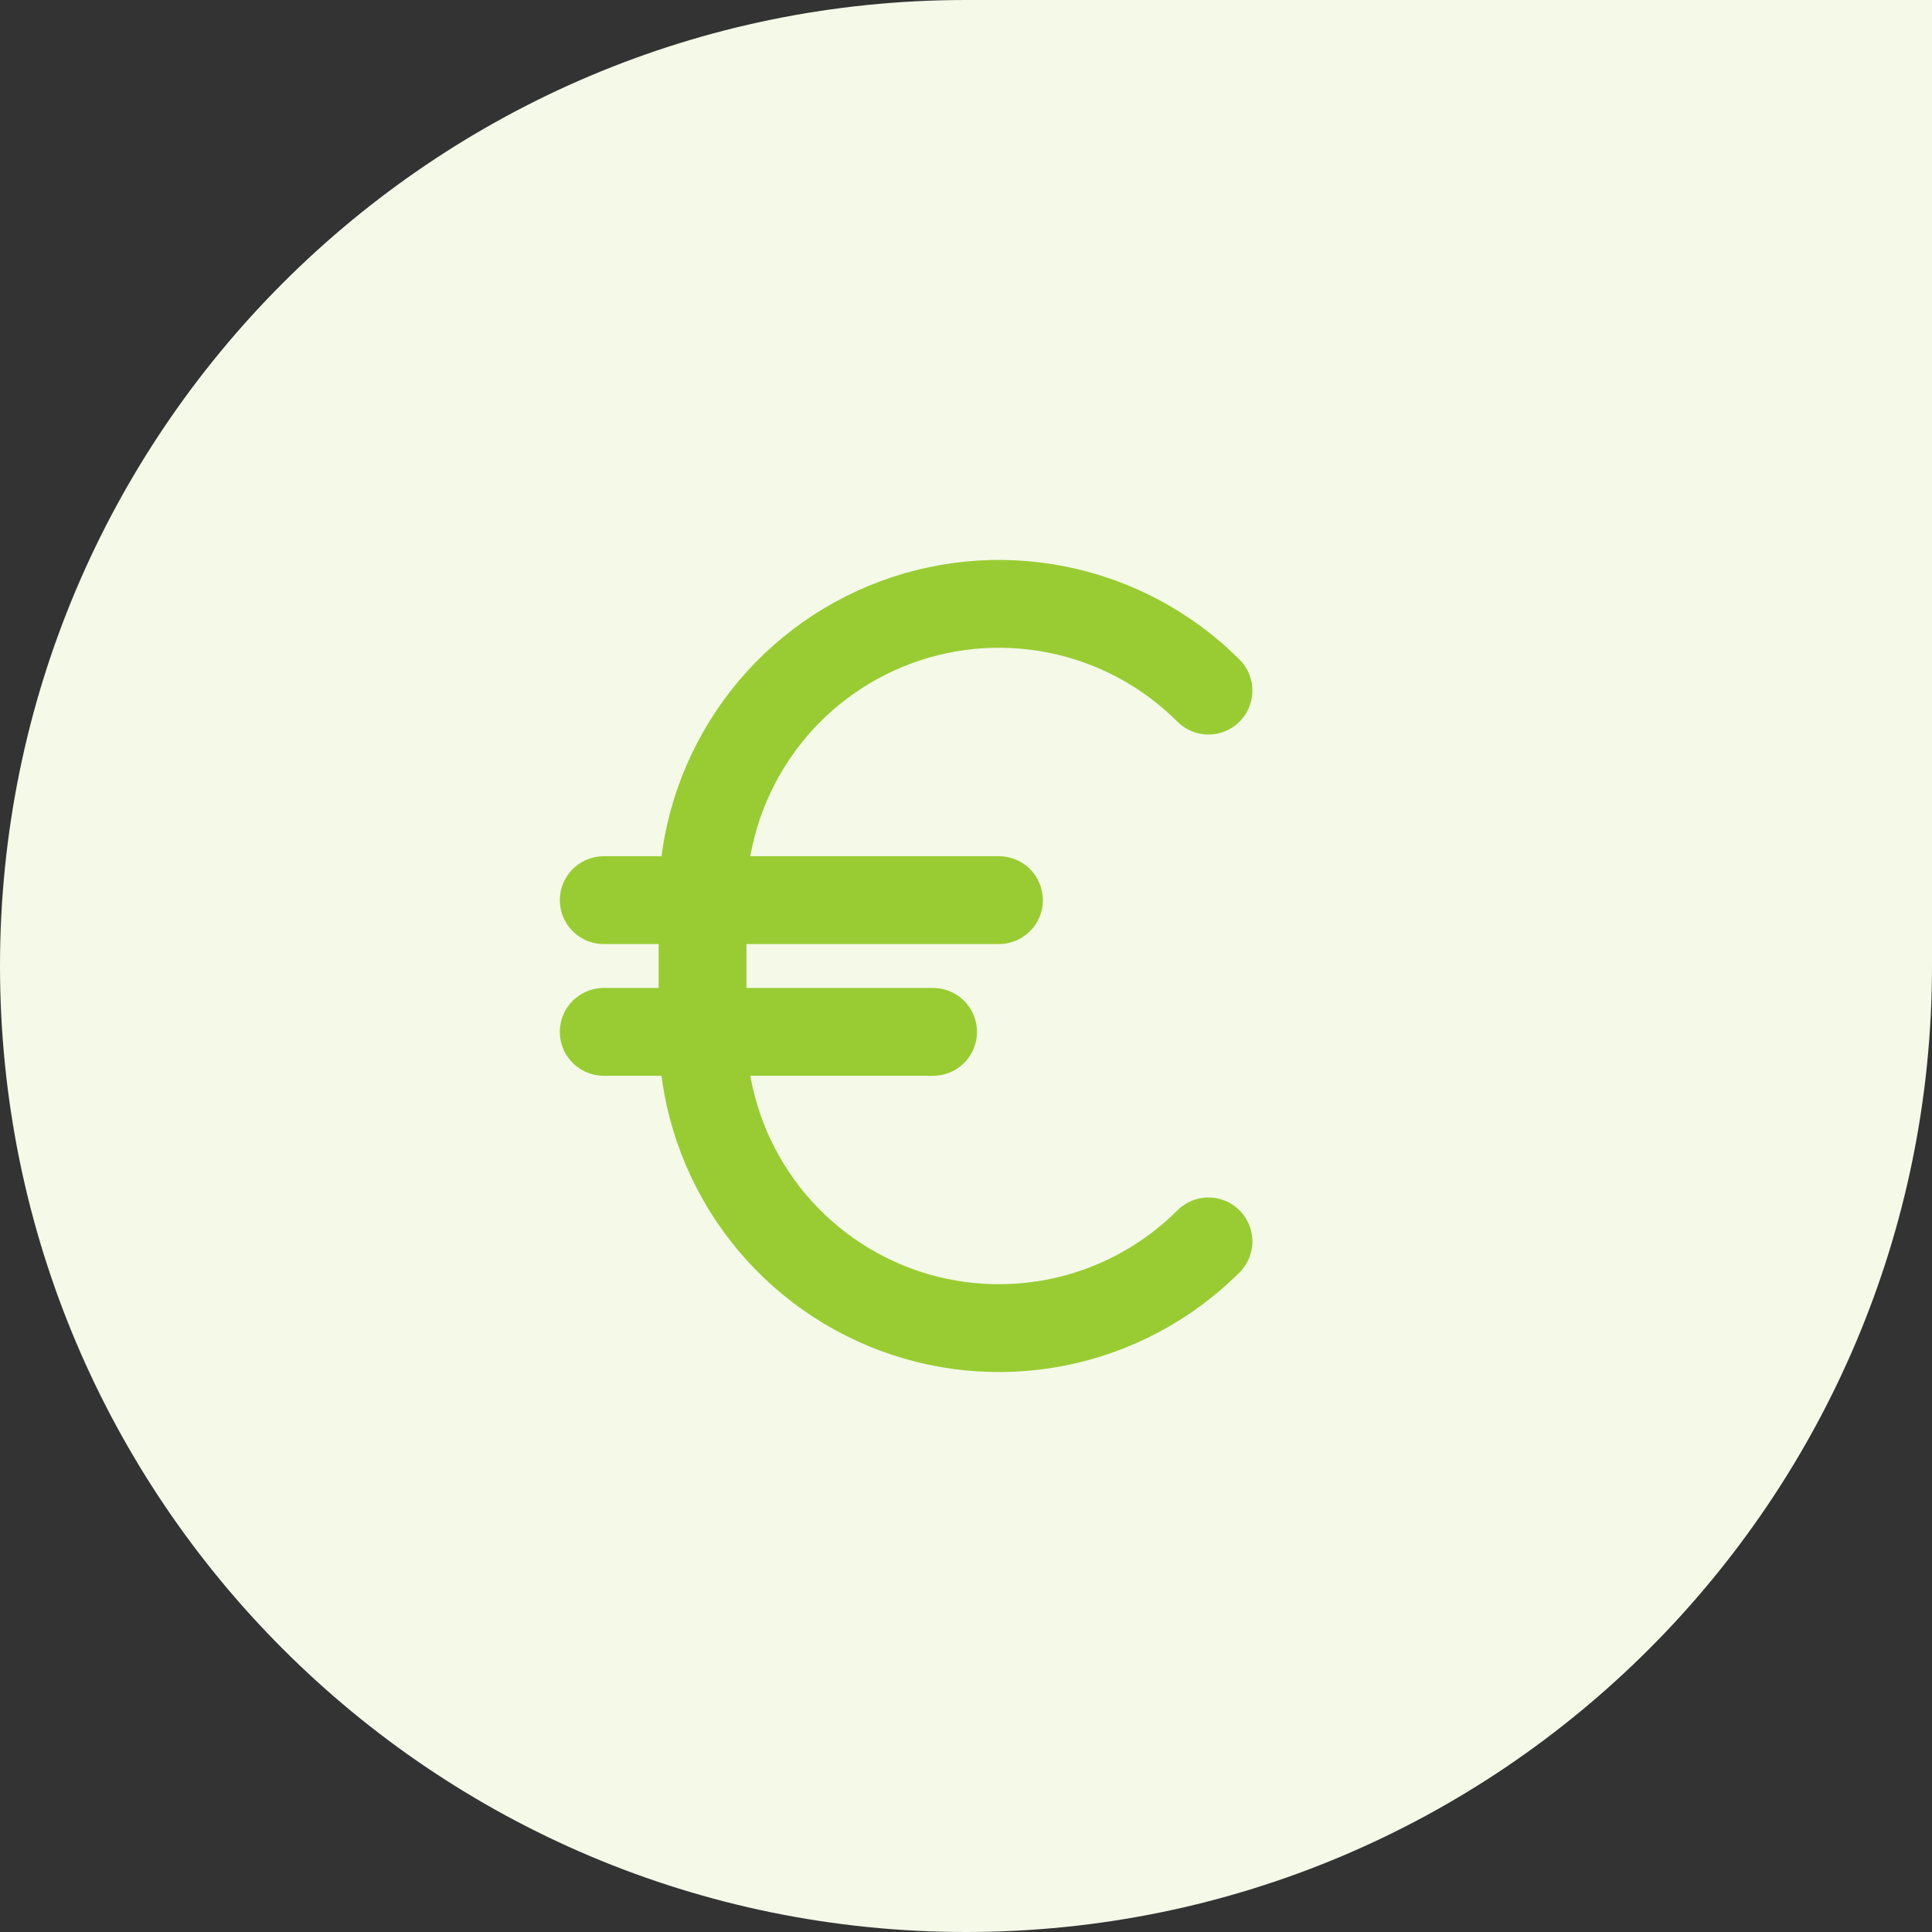 <svg width="44" height="44" viewBox="0 0 44 44" fill="none" xmlns="http://www.w3.org/2000/svg">
<rect x="0" y="0" width="44" height="44" fill="#333333" stroke="none"/>
<path d="M0 22C0 9.85 9.85 0 22 0H44V22C44 34.15 34.15 44 22 44V44C9.85 44 0 34.15 0 22V22Z" fill="#F4F9E8"/>
<path d="M27.522 28.272C26.578 29.215 25.375 29.858 24.066 30.118C22.757 30.378 21.4 30.245 20.167 29.734C18.934 29.223 17.88 28.359 17.138 27.249C16.396 26.139 16 24.835 16 23.5V20.5C16 19.165 16.396 17.861 17.138 16.751C17.88 15.641 18.934 14.777 20.167 14.266C21.4 13.755 22.757 13.621 24.066 13.882C25.375 14.142 26.578 14.785 27.522 15.728" stroke="#99CC33" stroke-width="2" stroke-linecap="round" stroke-linejoin="round"/>
<path d="M13.75 20.5H22.75" stroke="#99CC33" stroke-width="2" stroke-linecap="round" stroke-linejoin="round"/>
<path d="M13.75 23.5H21.25" stroke="#99CC33" stroke-width="2" stroke-linecap="round" stroke-linejoin="round"/>
</svg>
